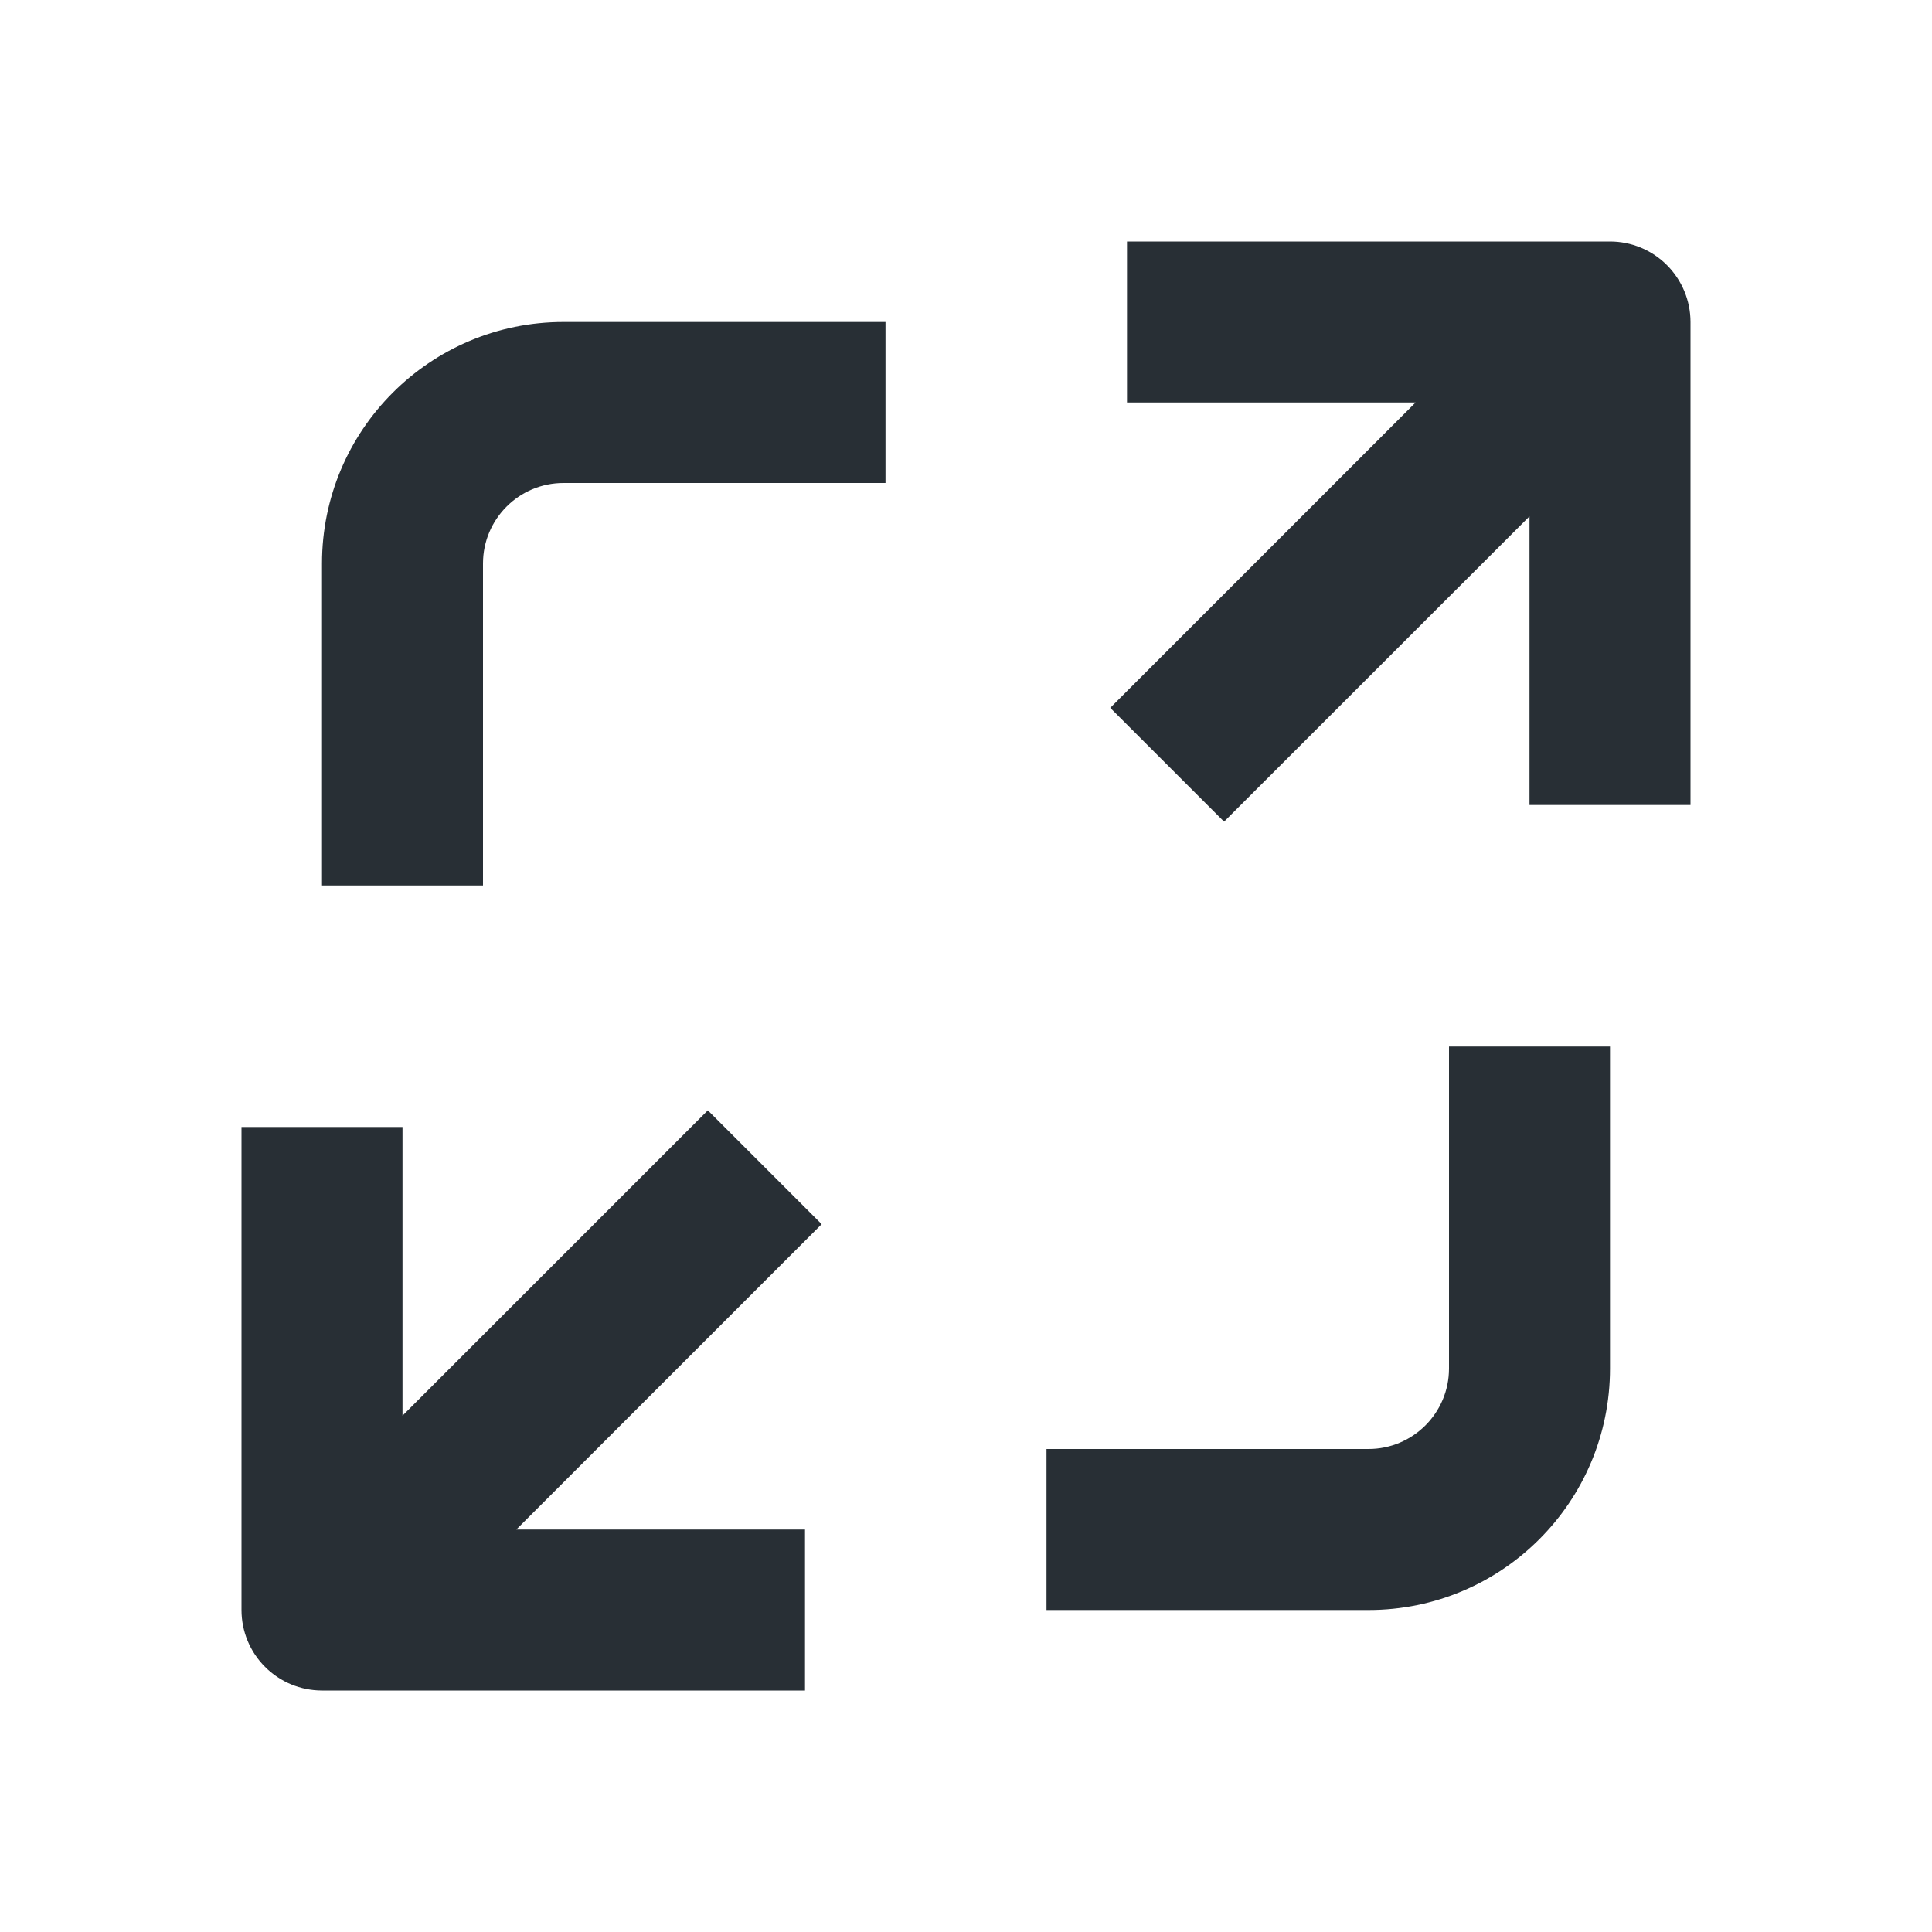 <svg width="24" height="24" viewBox="0 0 24 24" fill="none" xmlns="http://www.w3.org/2000/svg">
<path d="M4 11L6 11L6 7C6 6.448 6.448 6 7 6L11 6V4H7C5.343 4 4 5.343 4 7V11Z" fill="#282F35"/>
<path d="M13 20V18H17C17.552 18 18 17.552 18 17L18 13L20 13L20 17C20 18.657 18.657 20 17 20H13Z" fill="#282F35"/>
<path d="M21 10V4C21 3.735 20.894 3.48 20.707 3.293C20.519 3.105 20.265 3 20 3H14L14 5L17.585 5L13.792 8.793L15.206 10.207L19 6.414V10H21Z" fill="#282F35"/>
<path d="M3 14V20C3 20.265 3.105 20.52 3.293 20.707C3.48 20.895 3.735 21 4 21H10L10 19L6.414 19L10.207 15.207L8.793 13.793L5 17.586L5 14H3Z" fill="#282F35"/>
</svg>
